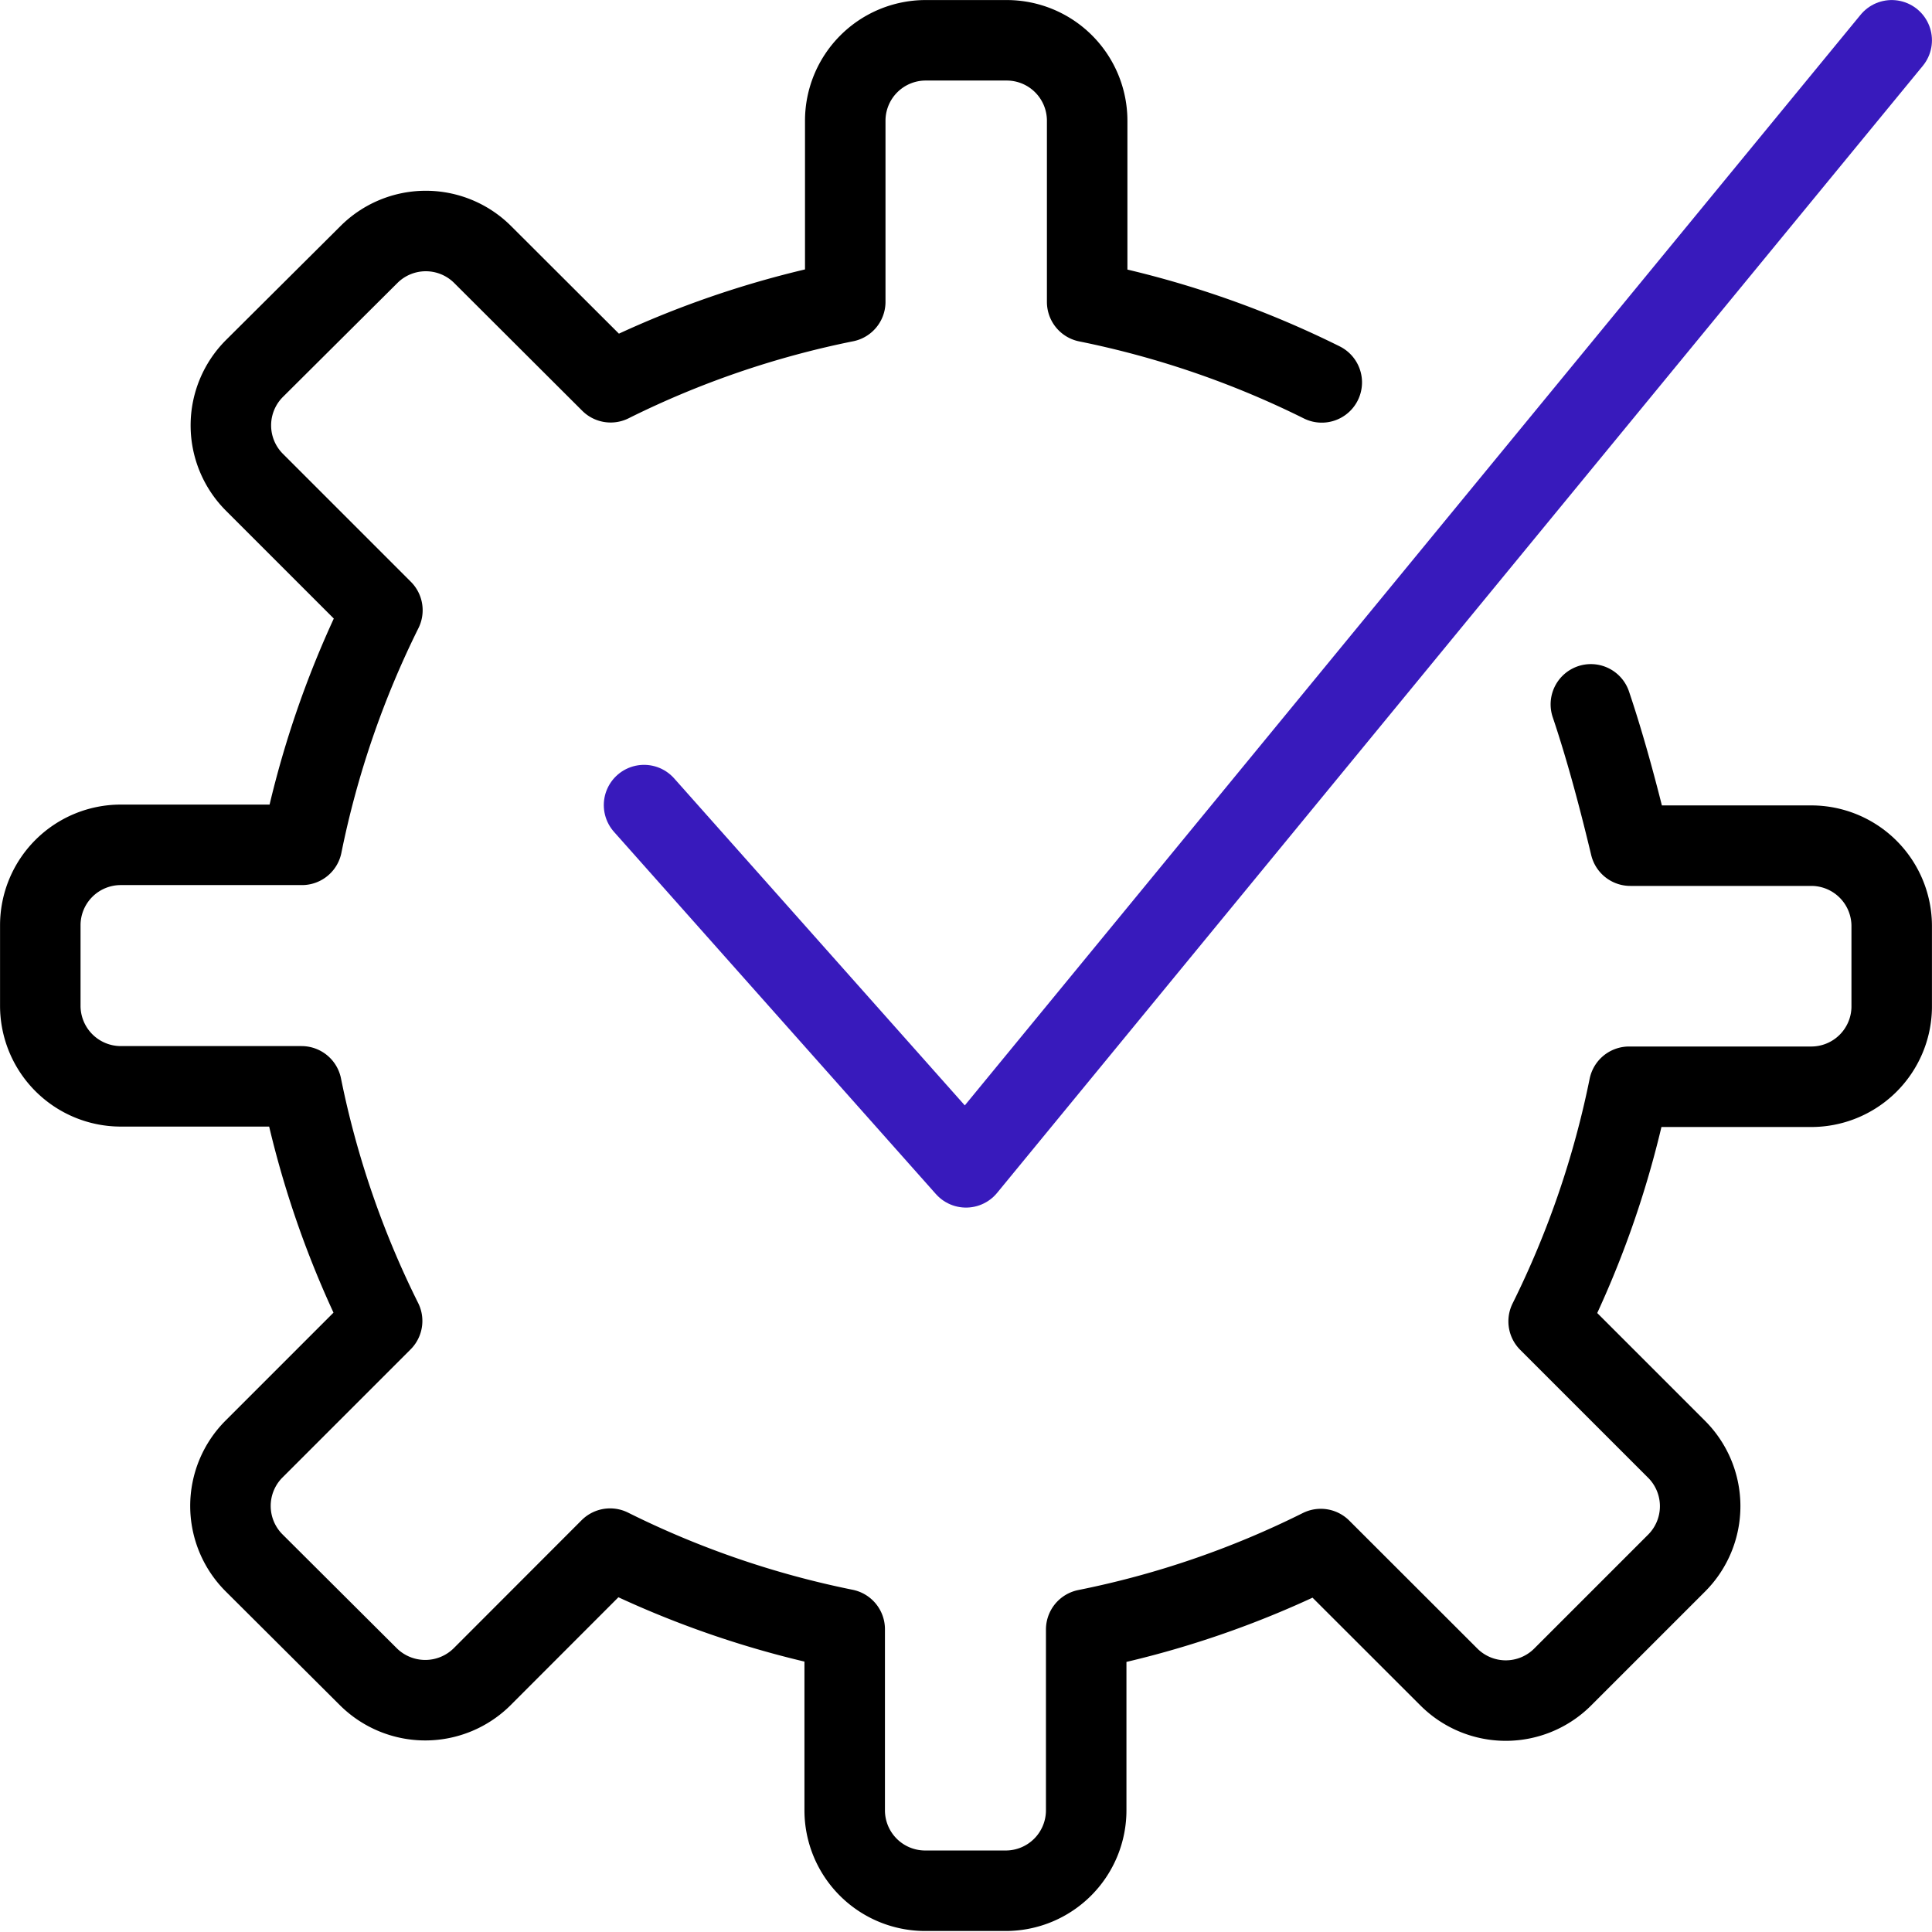 <svg id="b2ab6773-542c-47a3-ac9b-7a6088f0fdc4" data-name="Layer 1" xmlns="http://www.w3.org/2000/svg" viewBox="0 0 140 140"><path d="M95.78,27.71a68.73,68.73,0,0,0-17-5.83V8.75a5.83,5.83,0,0,0-5.83-5.83H67.08a5.83,5.83,0,0,0-5.83,5.83V21.87a68.54,68.54,0,0,0-17,5.83l-9.27-9.25a5.83,5.83,0,0,0-8.25,0L18.44,26.7a5.83,5.83,0,0,0,0,8.25l9.27,9.27a69,69,0,0,0-5.83,17H8.75a5.83,5.83,0,0,0-5.83,5.83v5.83a5.84,5.84,0,0,0,5.83,5.84h13.1a68.49,68.49,0,0,0,5.84,17l-9.28,9.28a5.83,5.83,0,0,0,0,8.25l8.28,8.25a5.85,5.85,0,0,0,8.25,0l9.27-9.28a68.56,68.56,0,0,0,17,5.84v13.12a5.83,5.83,0,0,0,5.83,5.83h5.84a5.83,5.83,0,0,0,5.83-5.83v-13.1a67.93,67.93,0,0,0,17-5.83l9.28,9.27a5.83,5.83,0,0,0,8.25,0l8.25-8.25a5.83,5.83,0,0,0,0-8.25l-9.27-9.27a69,69,0,0,0,5.83-17h13.13A5.83,5.83,0,0,0,137.08,73V67.11a5.83,5.83,0,0,0-5.83-5.83H118.14c-.7-2.92-1.67-6.71-2.86-10.24" style="fill:none;stroke:#000;stroke-linecap:round;stroke-linejoin:round;stroke-width:5.833px"/><path d="M137.08,2.92,70,84.59,46.67,58.34" style="fill:none;stroke:#381abc;stroke-linecap:round;stroke-linejoin:round;stroke-width:5.833px"/></svg>